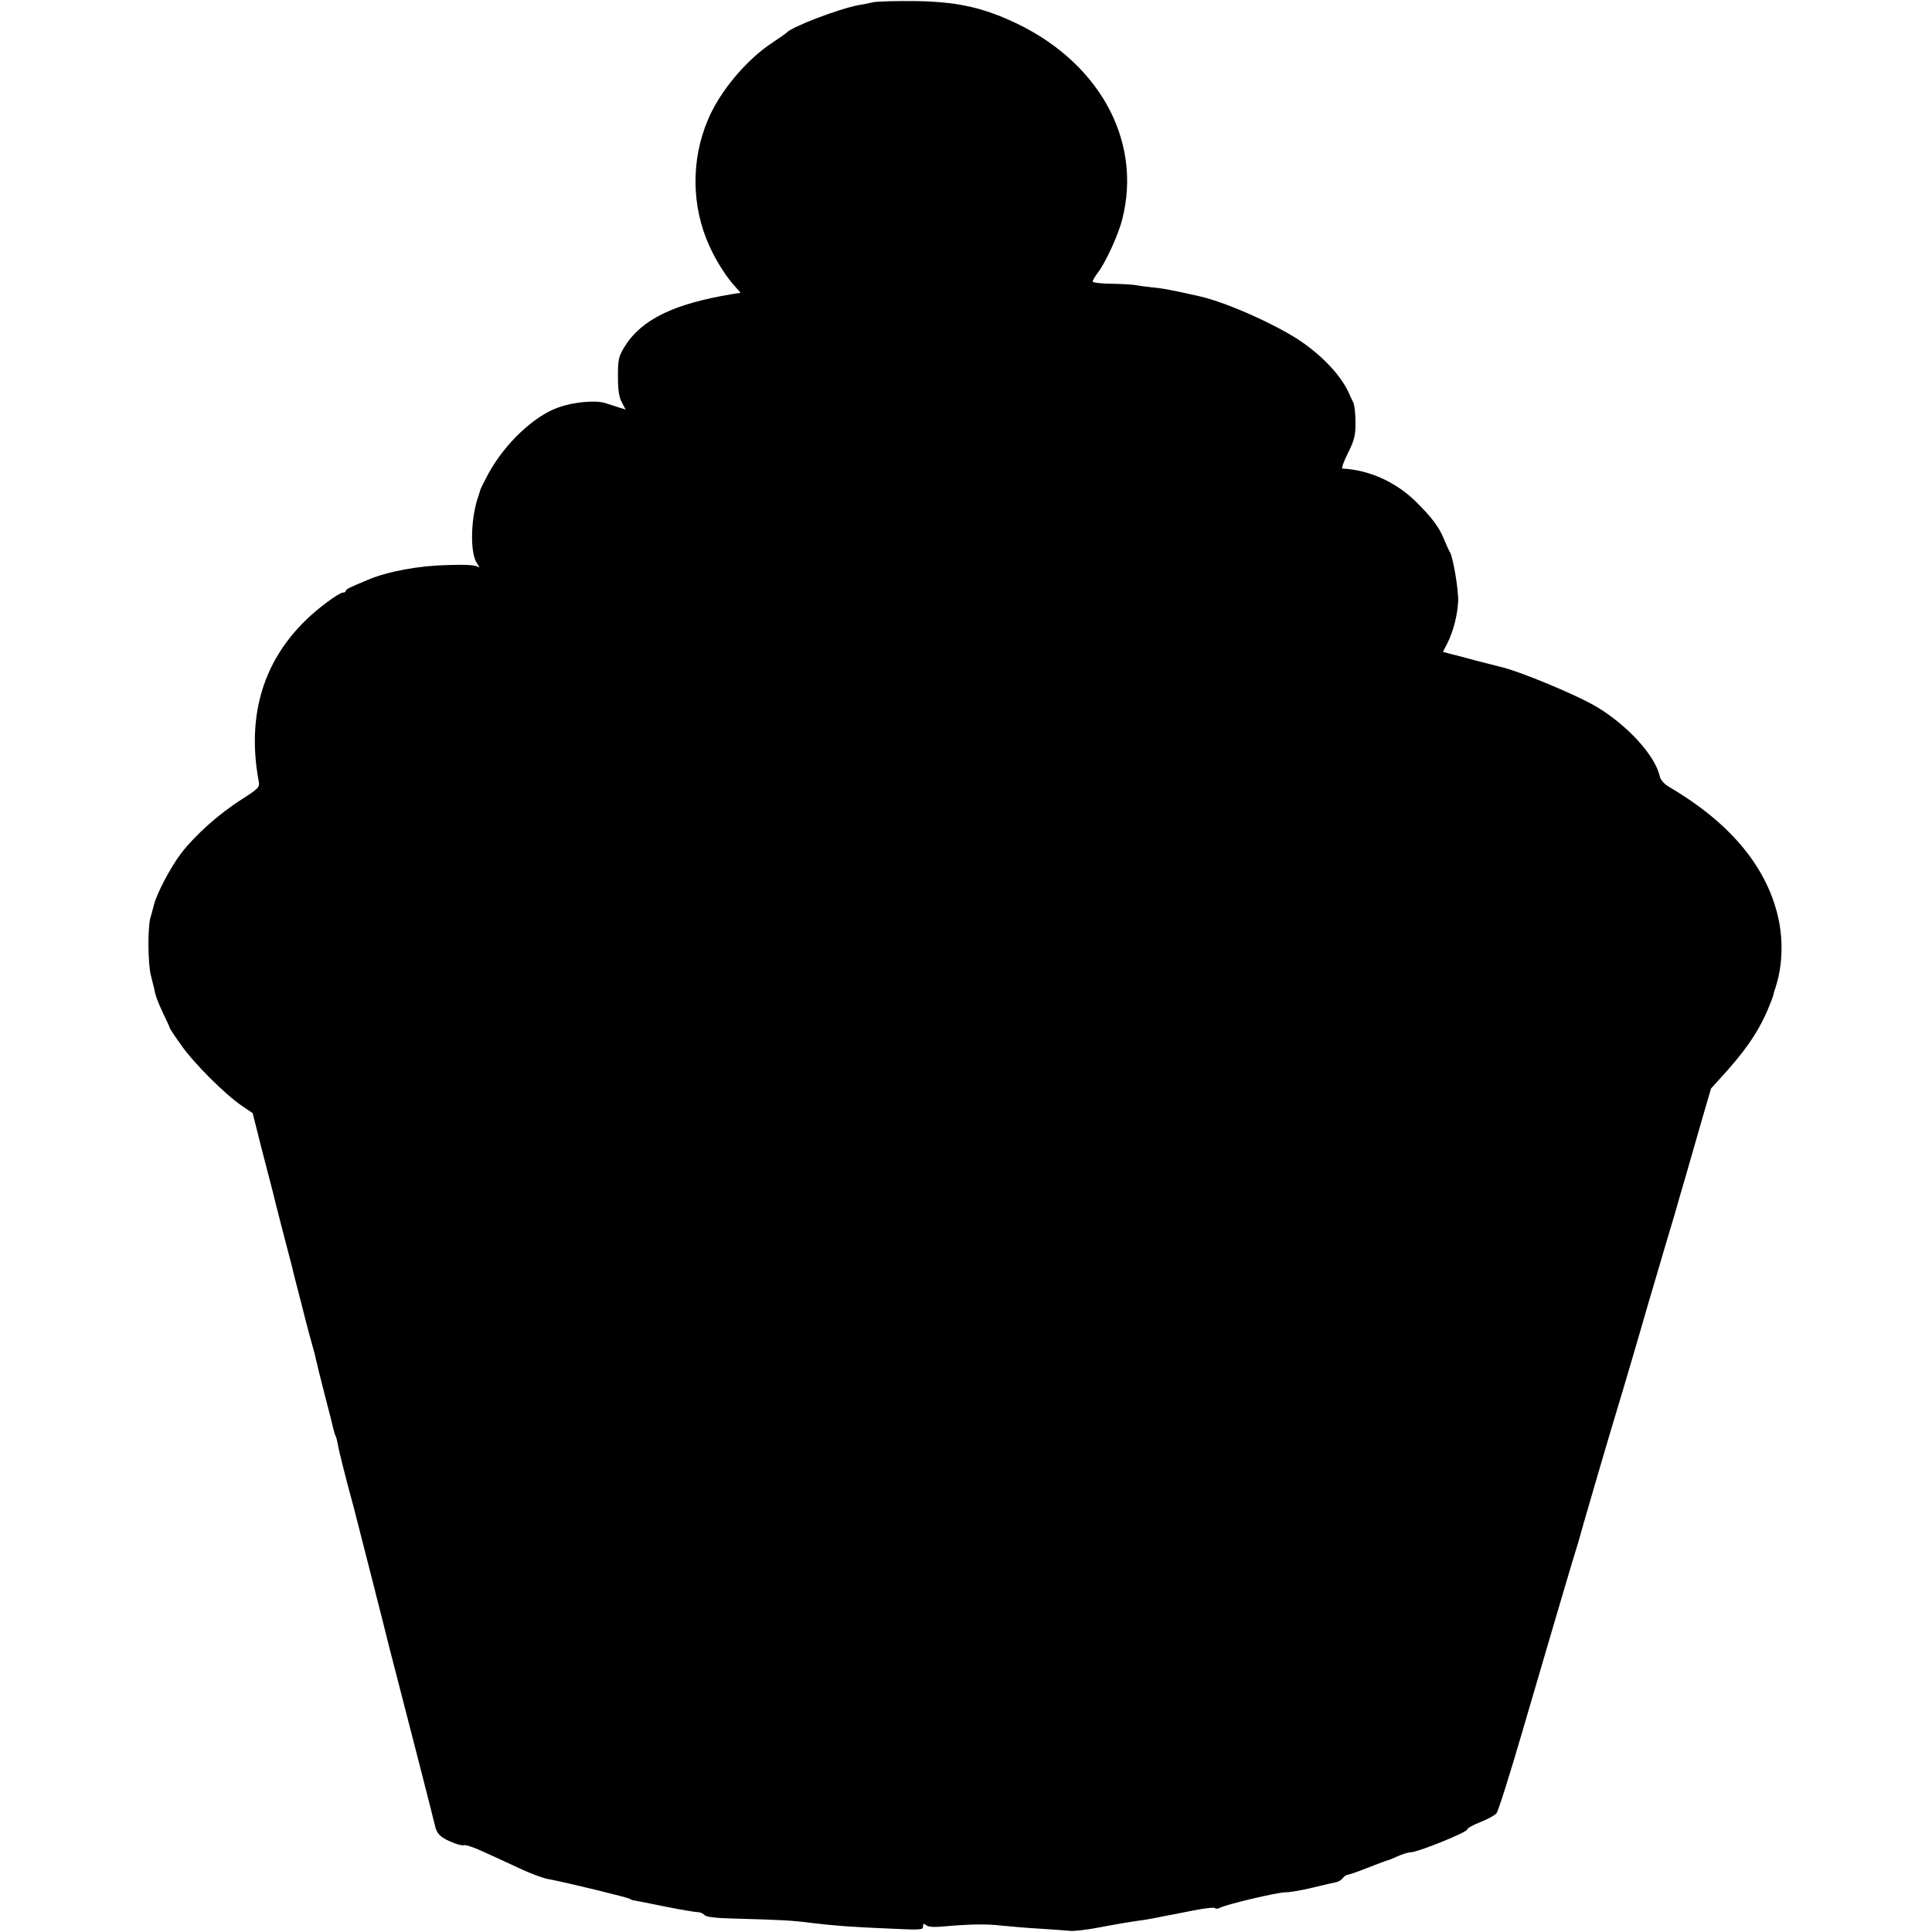 <?xml version="1.0" standalone="no"?>
<!DOCTYPE svg PUBLIC "-//W3C//DTD SVG 20010904//EN"
 "http://www.w3.org/TR/2001/REC-SVG-20010904/DTD/svg10.dtd">
<svg version="1.0" xmlns="http://www.w3.org/2000/svg"
 width="877pt" height="877pt" viewBox="0 0 877 877"
 preserveAspectRatio="xMidYMid meet">
<g transform="translate(0,877) scale(0.1,-0.1)"
fill="#000000" stroke="none">
<path d="M3965 8760 c-22 -5 -52 -11 -67 -13 -90 -17 -308 -100 -328 -126 -3
-3 -31 -23 -63 -44 -119 -78 -240 -222 -294 -352 -77 -182 -74 -392 6 -569 31
-70 79 -145 119 -188 l24 -27 -38 -6 c-266 -44 -412 -115 -489 -239 -27 -45
-30 -57 -30 -135 0 -62 5 -95 18 -118 l17 -32 -33 10 c-17 6 -46 15 -62 20
-45 13 -141 4 -209 -20 -112 -39 -244 -164 -319 -301 -19 -36 -36 -69 -37 -75
-2 -5 -4 -14 -6 -20 -37 -98 -42 -261 -10 -310 12 -18 14 -25 5 -18 -10 8 -53
11 -139 8 -130 -3 -271 -29 -360 -67 -91 -38 -100 -43 -100 -50 0 -5 -6 -8
-14 -8 -8 0 -40 -20 -72 -44 -266 -197 -372 -474 -310 -811 6 -28 2 -33 -79
-85 -102 -65 -208 -160 -271 -241 -49 -64 -112 -183 -126 -239 -5 -19 -11 -44
-15 -55 -13 -43 -12 -212 2 -263 7 -29 14 -56 15 -60 5 -31 17 -62 41 -113 16
-33 29 -61 29 -64 0 -3 23 -38 51 -77 57 -83 201 -226 276 -277 l50 -34 43
-171 c25 -94 45 -175 47 -181 1 -5 20 -82 43 -170 23 -88 44 -168 46 -177 5
-21 2 -12 49 -193 19 -77 40 -153 45 -170 5 -16 11 -41 14 -55 3 -14 21 -88
41 -165 20 -77 38 -148 40 -158 2 -9 6 -20 8 -25 3 -4 8 -23 11 -42 5 -28 35
-149 71 -280 7 -26 157 -614 160 -630 2 -8 20 -78 40 -155 41 -157 166 -645
169 -660 8 -37 22 -53 67 -73 28 -13 57 -21 65 -18 7 3 49 -11 91 -31 43 -19
116 -53 163 -75 47 -22 105 -44 130 -48 76 -14 365 -84 370 -90 3 -3 12 -6 20
-7 8 -1 72 -14 141 -28 70 -14 136 -25 147 -25 11 0 24 -6 30 -13 8 -9 49 -14
134 -16 213 -6 261 -8 353 -20 109 -13 176 -18 363 -26 130 -6 142 -6 142 10
0 14 3 15 14 6 9 -8 36 -10 77 -6 124 11 195 12 266 4 39 -4 118 -11 175 -14
57 -4 119 -8 139 -10 20 -1 79 6 130 16 91 17 142 26 204 34 17 3 41 7 55 10
14 3 36 7 50 10 14 2 67 13 118 23 51 10 95 15 98 10 3 -4 13 -3 22 2 27 15
259 70 296 70 19 0 74 9 123 21 48 12 97 23 108 25 11 2 25 11 31 19 6 8 16
15 22 15 6 0 46 14 89 31 43 17 83 32 88 33 6 1 28 10 50 20 22 10 49 18 60
18 31 0 255 91 255 103 0 6 27 21 60 34 33 13 66 31 73 40 8 9 60 174 116 366
130 444 196 668 228 775 15 47 27 90 29 95 3 15 133 460 159 545 13 41 58 194
101 340 42 146 85 292 95 325 16 56 76 257 83 280 7 26 28 98 52 180 14 50 45
156 68 237 l43 147 75 83 c99 112 154 198 198 313 4 11 8 22 9 25 0 3 7 28 16
55 25 85 29 190 10 285 -48 237 -216 442 -497 607 -24 14 -40 32 -44 50 -21
92 -141 225 -279 310 -86 54 -363 169 -448 187 -12 3 -58 15 -102 26 -44 12
-97 26 -118 31 l-37 10 19 37 c28 55 47 130 50 192 2 54 -24 205 -38 225 -4 6
-15 30 -25 54 -22 57 -57 103 -131 176 -92 89 -212 142 -331 148 -6 0 5 31 24
69 30 60 35 80 35 139 0 38 -4 79 -10 92 -6 12 -16 33 -22 47 -35 74 -109 155
-206 224 -108 76 -344 183 -470 211 -128 29 -167 36 -210 40 -27 3 -61 7 -75
10 -14 3 -64 6 -112 7 -49 0 -88 5 -88 10 0 5 11 24 24 41 35 46 93 172 110
241 94 365 -113 730 -515 906 -133 59 -246 82 -419 85 -85 1 -173 -1 -195 -5z"/>
</g>
</svg>
